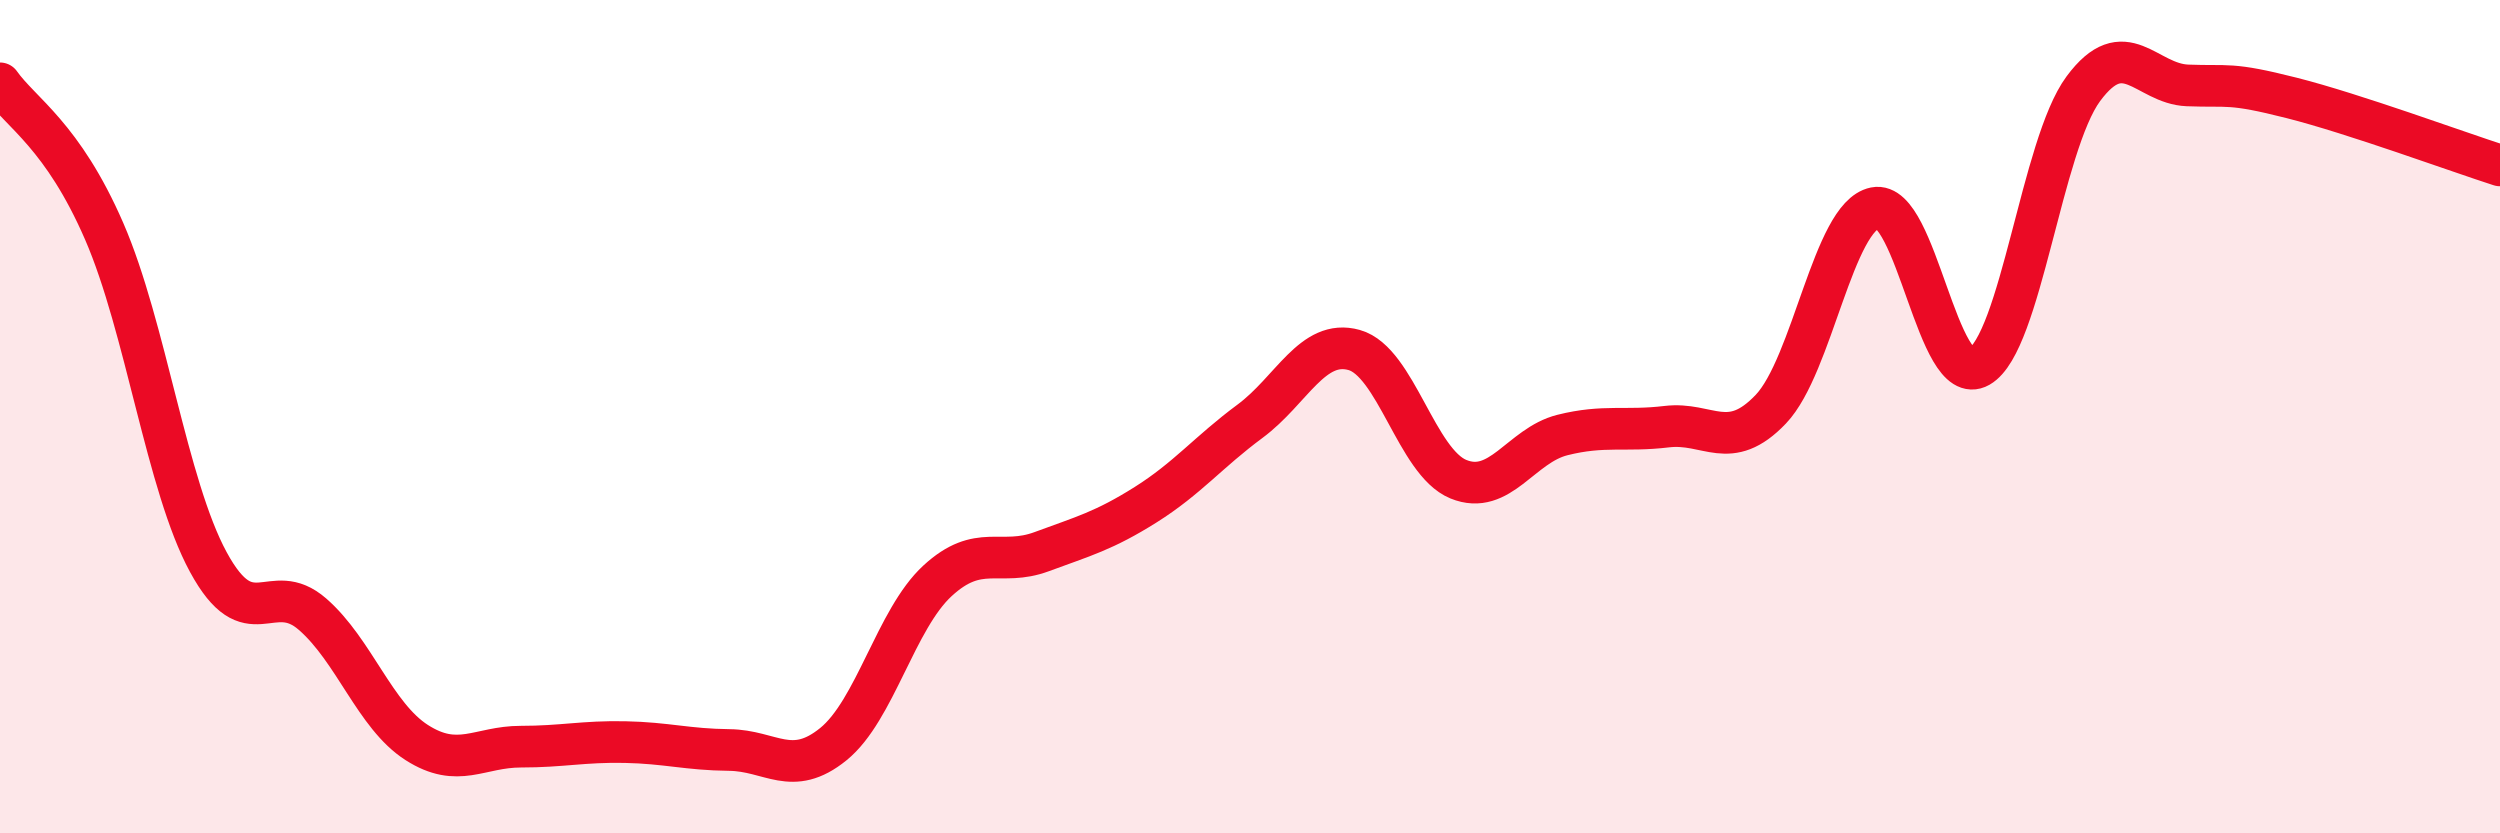 
    <svg width="60" height="20" viewBox="0 0 60 20" xmlns="http://www.w3.org/2000/svg">
      <path
        d="M 0,2 C 0.5,2.71 1.5,3.25 2.5,5.55 C 3.5,7.85 4,11.65 5,13.49 C 6,15.33 6.5,13.87 7.5,14.74 C 8.5,15.61 9,17.18 10,17.82 C 11,18.46 11.5,17.92 12.5,17.92 C 13.5,17.92 14,17.79 15,17.81 C 16,17.83 16.5,17.99 17.5,18 C 18.5,18.01 19,18.67 20,17.86 C 21,17.05 21.5,14.86 22.5,13.94 C 23.5,13.02 24,13.61 25,13.24 C 26,12.87 26.5,12.74 27.5,12.11 C 28.5,11.48 29,10.85 30,10.11 C 31,9.37 31.5,8.12 32.5,8.4 C 33.5,8.68 34,11.09 35,11.5 C 36,11.91 36.5,10.69 37.5,10.44 C 38.5,10.19 39,10.36 40,10.24 C 41,10.12 41.5,10.87 42.5,9.82 C 43.5,8.77 44,5.19 45,4.99 C 46,4.79 46.5,9.37 47.5,8.8 C 48.5,8.23 49,3.48 50,2.13 C 51,0.78 51.5,2.01 52.5,2.05 C 53.5,2.09 53.5,1.97 55,2.35 C 56.5,2.73 59,3.65 60,3.97L60 20L0 20Z"
        fill="#EB0A25"
        opacity="0.1"
        stroke-linecap="round"
        stroke-linejoin="round"
      />
      <path
        d="M 0,2 C 0.5,2.71 1.5,3.25 2.5,5.55 C 3.5,7.85 4,11.65 5,13.49 C 6,15.33 6.5,13.87 7.5,14.74 C 8.5,15.61 9,17.18 10,17.82 C 11,18.46 11.5,17.92 12.5,17.92 C 13.5,17.92 14,17.79 15,17.81 C 16,17.83 16.5,17.99 17.5,18 C 18.5,18.01 19,18.67 20,17.86 C 21,17.05 21.5,14.86 22.5,13.94 C 23.5,13.02 24,13.61 25,13.24 C 26,12.87 26.5,12.74 27.5,12.11 C 28.5,11.48 29,10.85 30,10.11 C 31,9.37 31.5,8.12 32.5,8.4 C 33.5,8.68 34,11.09 35,11.5 C 36,11.91 36.5,10.69 37.5,10.44 C 38.5,10.19 39,10.36 40,10.24 C 41,10.12 41.5,10.87 42.5,9.82 C 43.5,8.77 44,5.19 45,4.99 C 46,4.79 46.5,9.37 47.5,8.8 C 48.5,8.23 49,3.48 50,2.13 C 51,0.78 51.5,2.01 52.5,2.05 C 53.5,2.09 53.5,1.97 55,2.35 C 56.5,2.73 59,3.65 60,3.97"
        stroke="#EB0A25"
        stroke-width="1"
        fill="none"
        stroke-linecap="round"
        stroke-linejoin="round"
      />
    </svg>
  